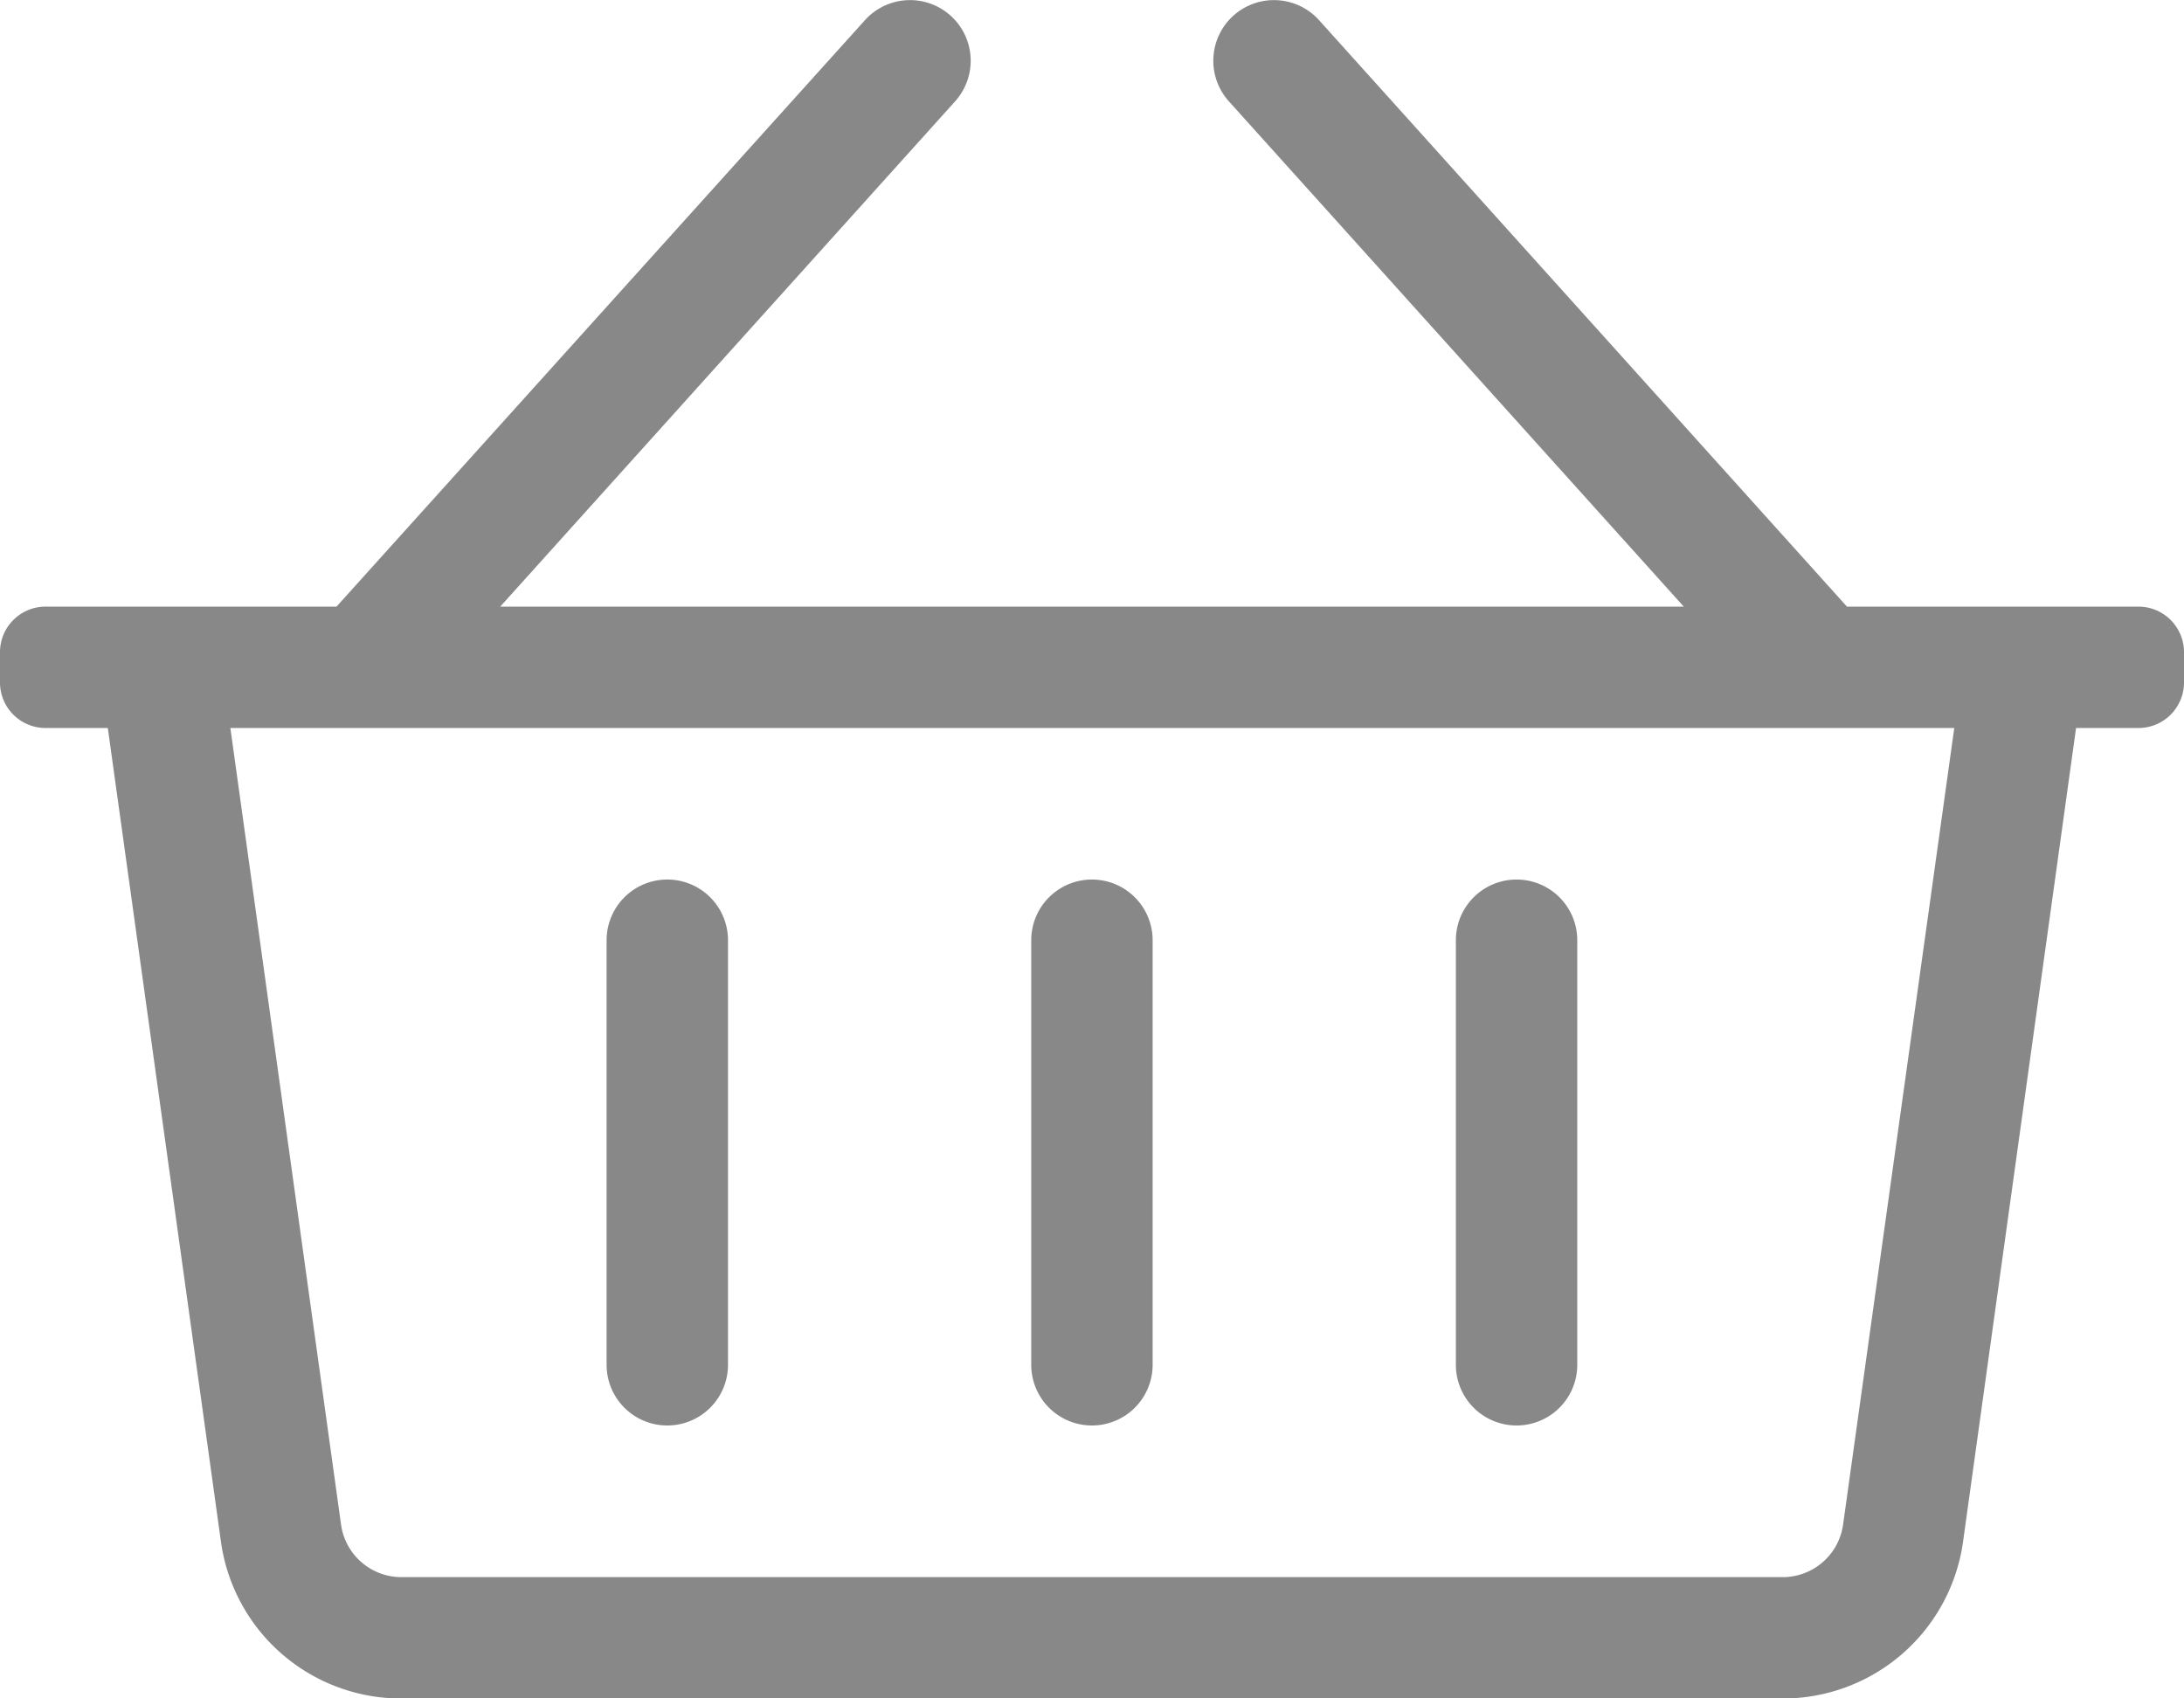 <svg xmlns="http://www.w3.org/2000/svg" width="16.875" height="13.125" viewBox="0 0 16.875 13.125">
  <path id="icon-ccart" d="M16.523-7.5H14.271l-4.079-4.532a.469.469,0,0,0-.662-.035.469.469,0,0,0-.035.662L13.01-7.5H3.865L7.38-11.405a.469.469,0,0,0-.035-.662.469.469,0,0,0-.662.035L2.6-7.5H.352A.352.352,0,0,0,0-7.148v.234a.352.352,0,0,0,.352.352H.833L1.707-.275A1.406,1.406,0,0,0,3.1.938H13.776A1.406,1.406,0,0,0,15.168-.275l.873-6.287h.482a.352.352,0,0,0,.352-.352v-.234A.352.352,0,0,0,16.523-7.5ZM14.24-.4a.471.471,0,0,1-.464.4H3.1a.471.471,0,0,1-.464-.4L1.78-6.562H15.1ZM8.906-4.922a.469.469,0,0,0-.469-.469.469.469,0,0,0-.469.469v3.281a.469.469,0,0,0,.469.469.469.469,0,0,0,.469-.469Zm3.281,0a.469.469,0,0,0-.469-.469.469.469,0,0,0-.469.469v3.281a.469.469,0,0,0,.469.469.469.469,0,0,0,.469-.469Zm-6.562,0a.469.469,0,0,0-.469-.469.469.469,0,0,0-.469.469v3.281a.469.469,0,0,0,.469.469.469.469,0,0,0,.469-.469Z" transform="translate(0 12.188)" fill="#888"/>
</svg>
